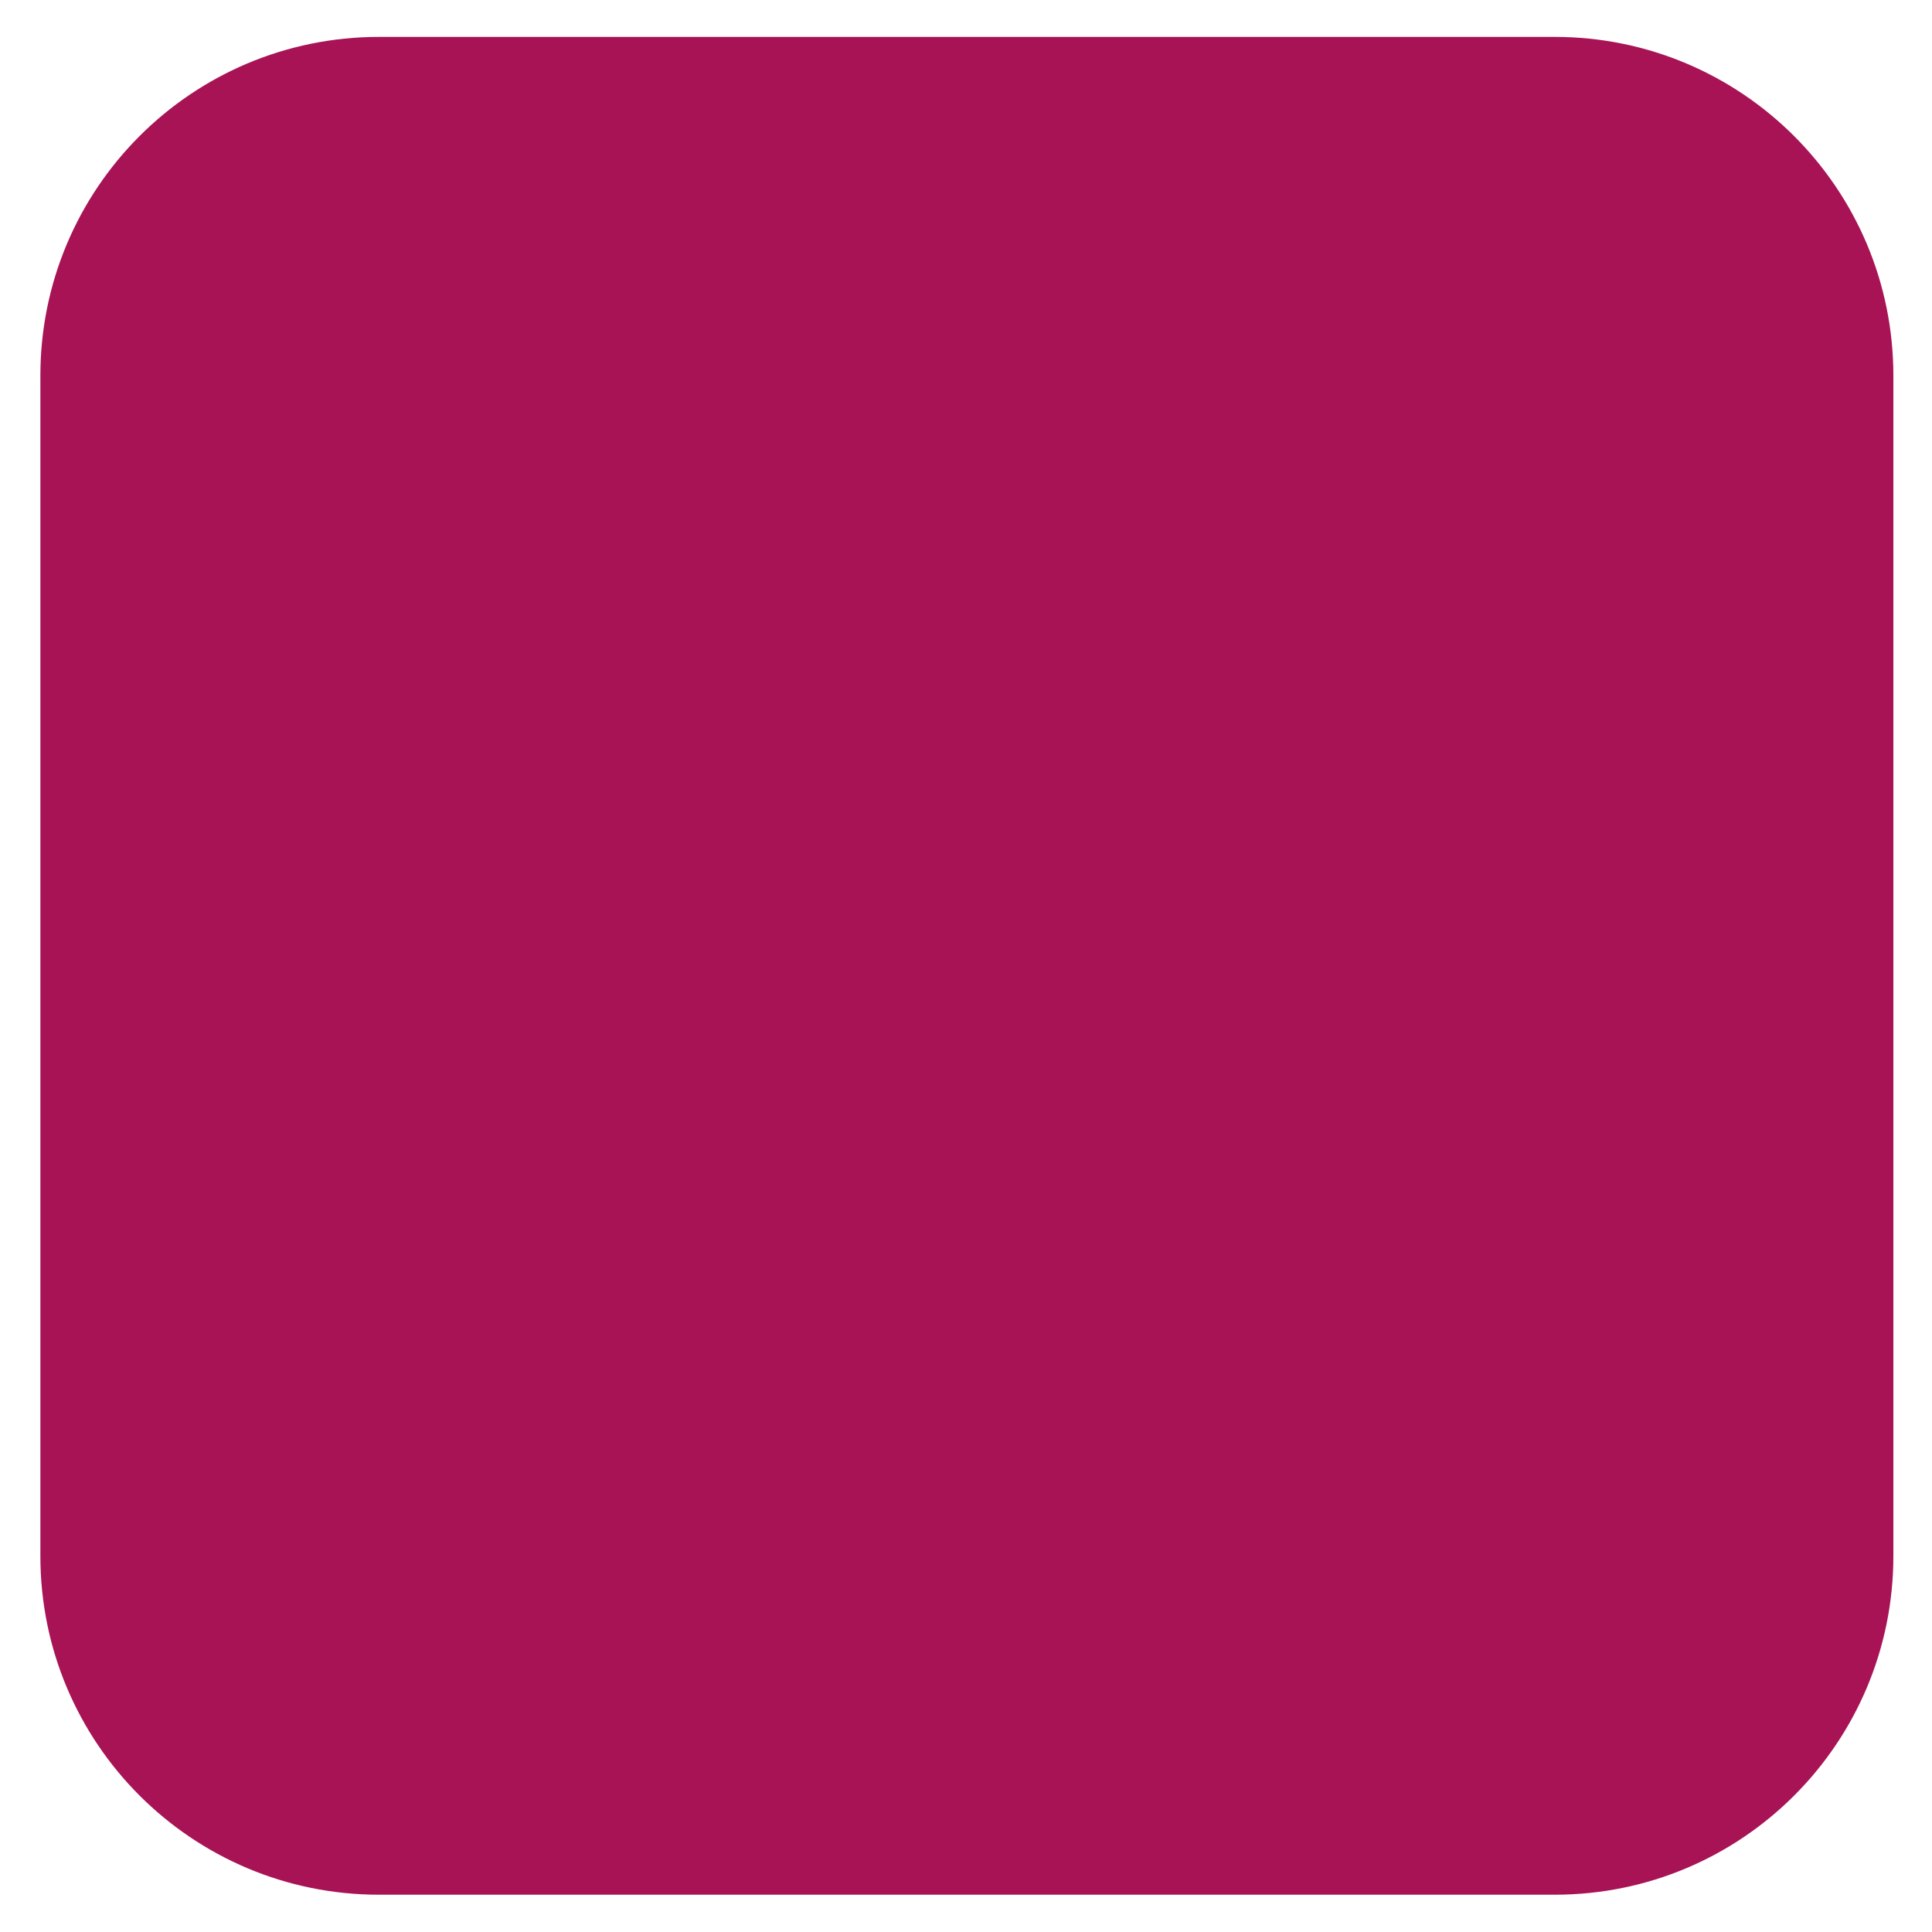 <?xml version="1.0" encoding="UTF-8"?>
<svg id="Warstwa_1" xmlns="http://www.w3.org/2000/svg" version="1.1" viewBox="0 0 1000 1000">
  <!-- Generator: Adobe Illustrator 29.2.1, SVG Export Plug-In . SVG Version: 2.1.0 Build 116)  -->
  <defs>
    <style>
      .st0 {
        fill: #a71354;
      }
    </style>
  </defs>
  <path class="st0" d="M196.2,19.1C99.3,19.1,20.9,97.6,20.9,194.4v611c0,96.9,78.5,175.3,175.3,175.3h608.5c96.9,0,175.3-78.5,175.3-175.3V194.4c0-96.8-78.5-175.3-175.3-175.3,0,0-608.5,0-608.5,0Z"/>
</svg>